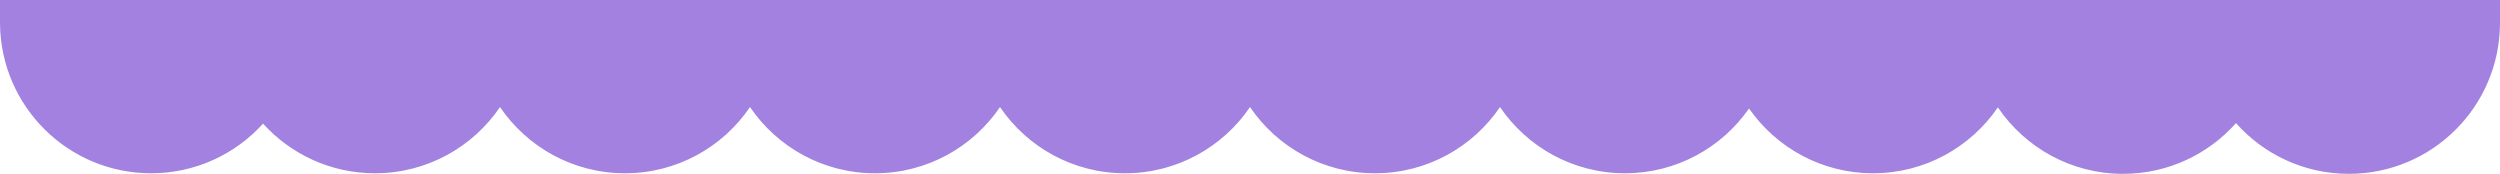 <?xml version="1.0" encoding="UTF-8"?> <svg xmlns="http://www.w3.org/2000/svg" width="1280" height="89" viewBox="0 0 1280 89" fill="none"><path d="M1280 12.227H1280C1279.68 54.682 1245.17 89 1202.64 89C1179.64 89 1158.99 78.965 1144.82 63.035C1130.65 78.965 1110 89 1087 89C1060.33 89 1036.81 75.503 1022.91 54.968C1008.97 75.344 985.549 88.717 959.002 88.717C932.709 88.717 909.48 75.599 895.502 55.552C881.524 75.599 858.295 88.717 832.002 88.717C805.393 88.717 781.922 75.281 768.002 54.825C754.082 75.282 730.611 88.717 704.002 88.717C677.393 88.717 653.922 75.281 640.002 54.825C626.082 75.282 602.611 88.717 576.002 88.717C549.393 88.717 525.922 75.281 512.002 54.825C498.082 75.282 474.611 88.717 448.002 88.717C421.393 88.717 397.922 75.281 384.002 54.825C370.082 75.282 346.611 88.717 320.002 88.717C293.393 88.717 269.922 75.281 256.002 54.825C242.082 75.282 218.611 88.717 192.002 88.717C169.273 88.717 148.834 78.914 134.681 63.307C120.527 78.915 100.087 88.717 77.358 88.717C34.925 88.717 0.472 54.551 0.006 12.227H0V0H1280V12.227Z" fill="#A281E1"></path></svg> 
